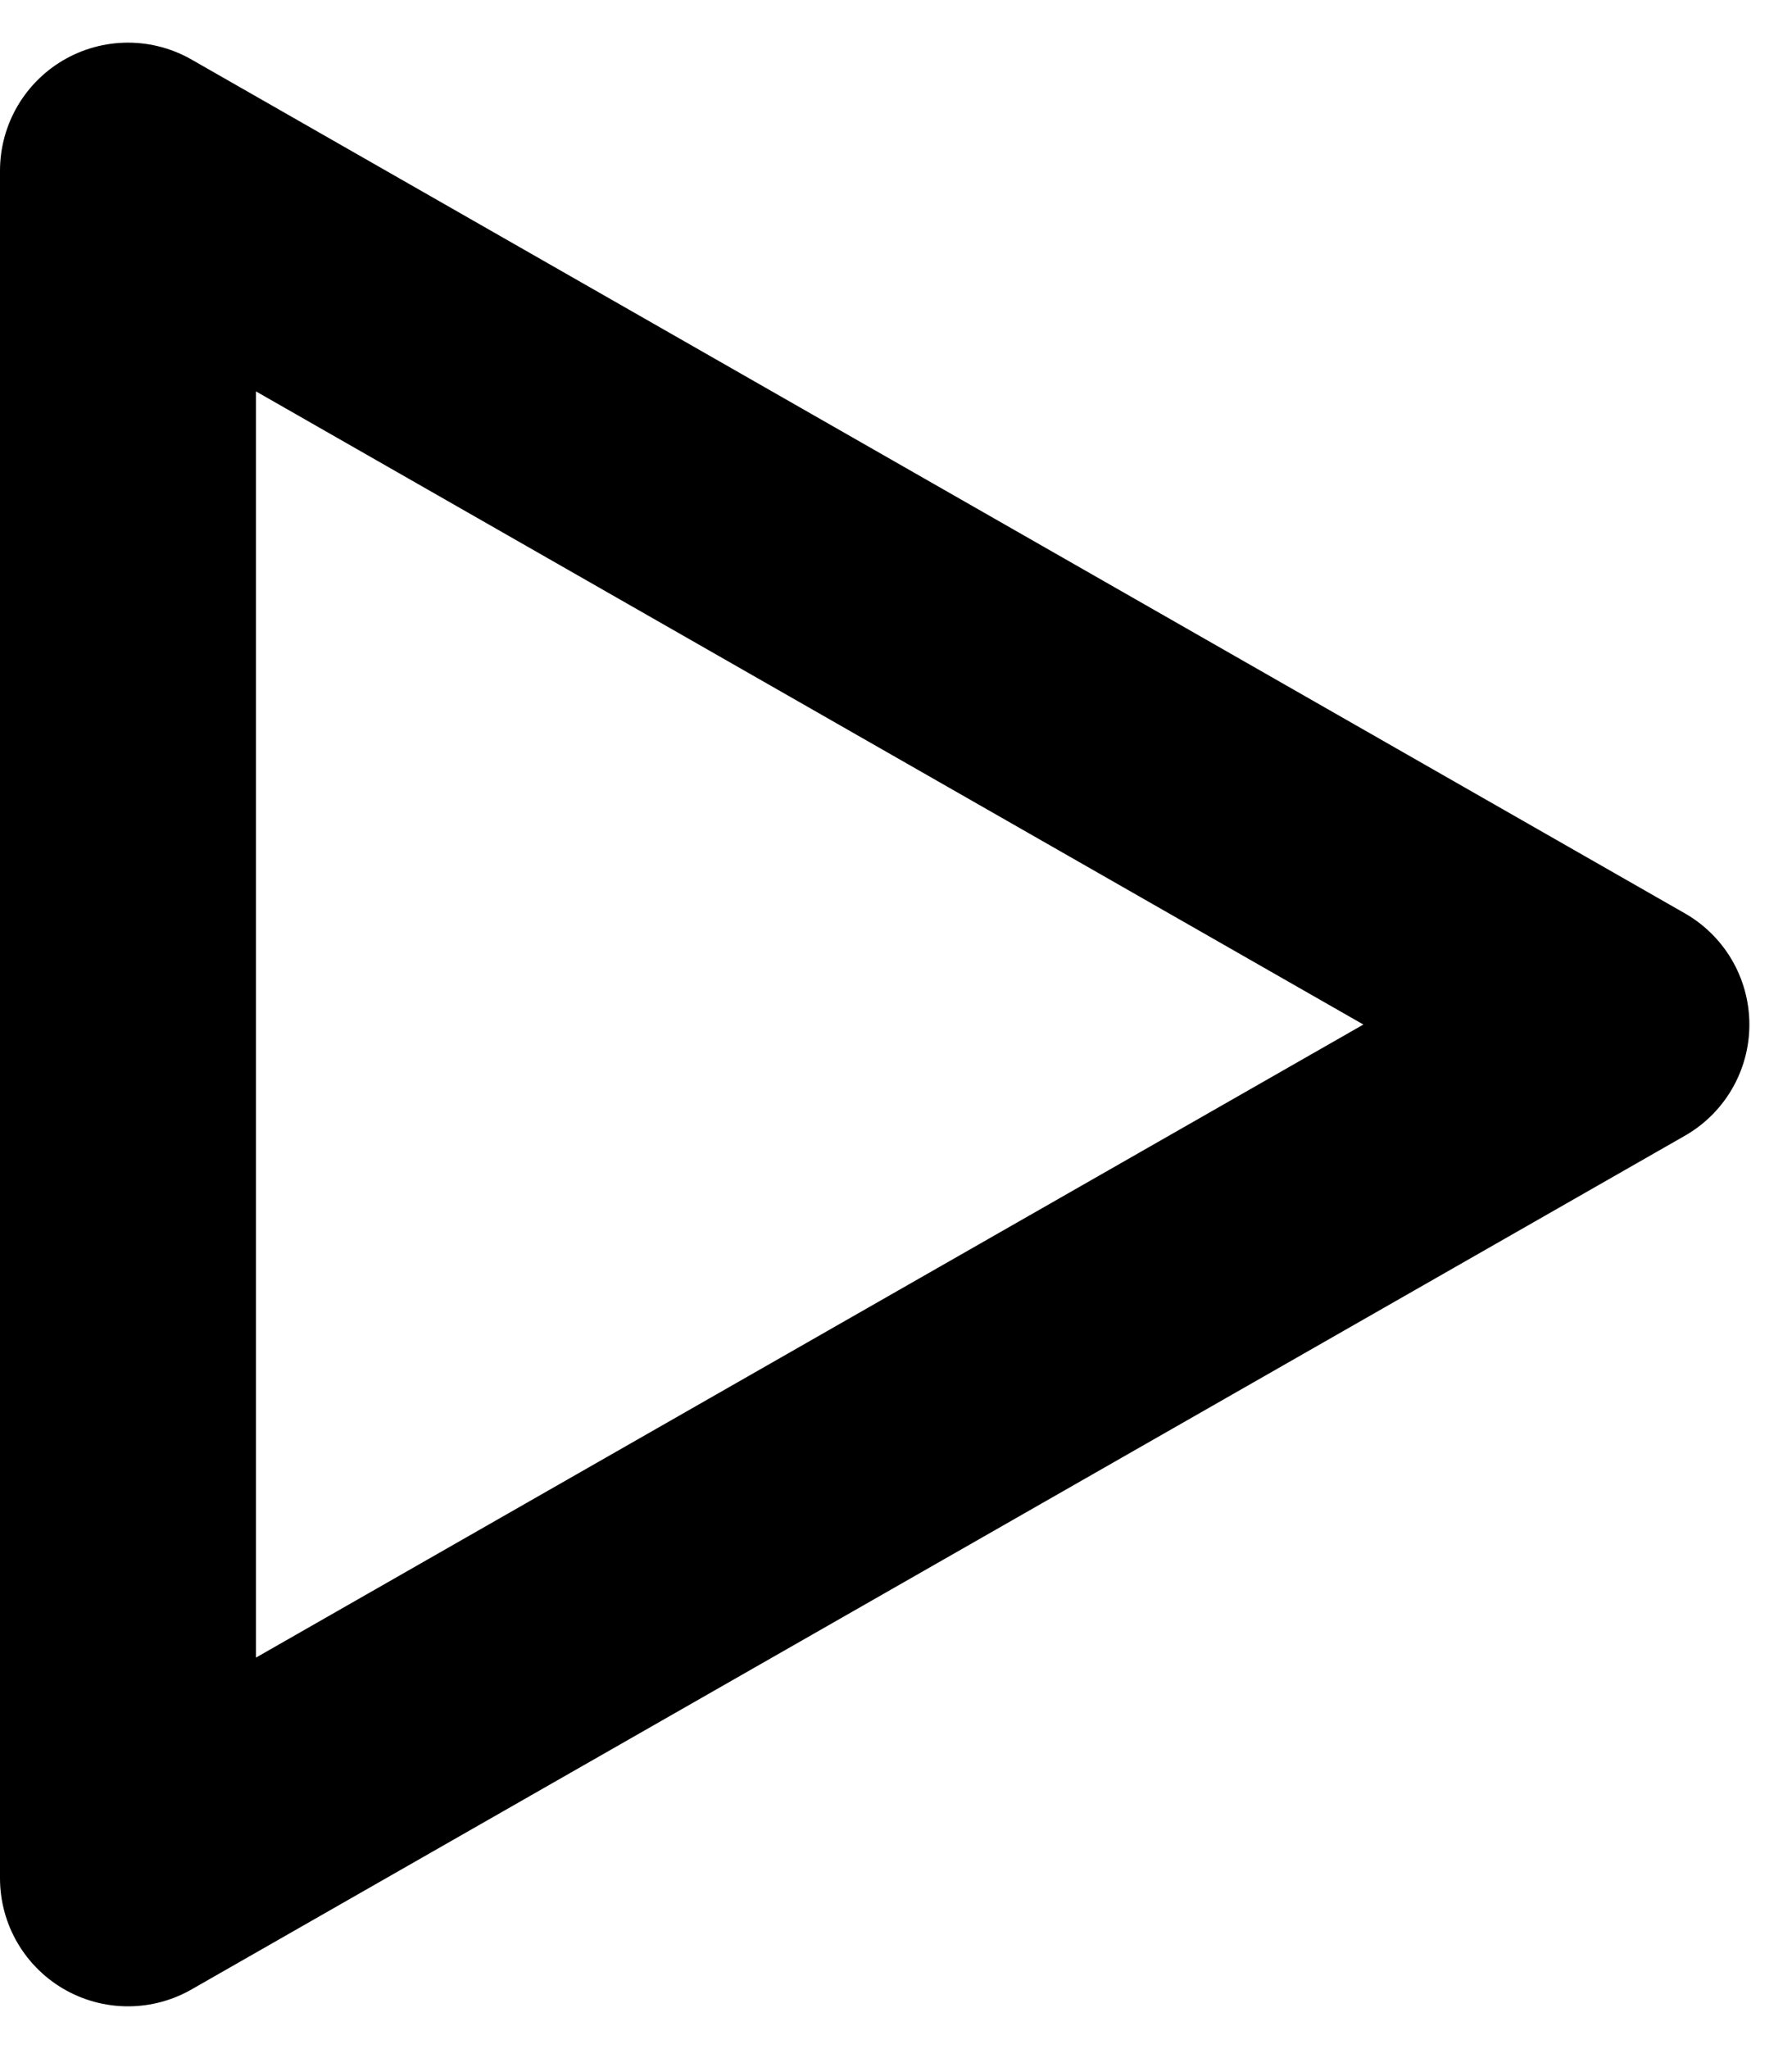 <svg width="14" height="16" viewBox="0 0 14 16" fill="none" xmlns="http://www.w3.org/2000/svg">
<path d="M12.667 8L1 1.333M1 1.333V14.666V1.333ZM12.667 8L1 14.666L12.667 8Z" stroke="currentColor" stroke-width="2" stroke-linecap="round" stroke-linejoin="round"/>
</svg>
